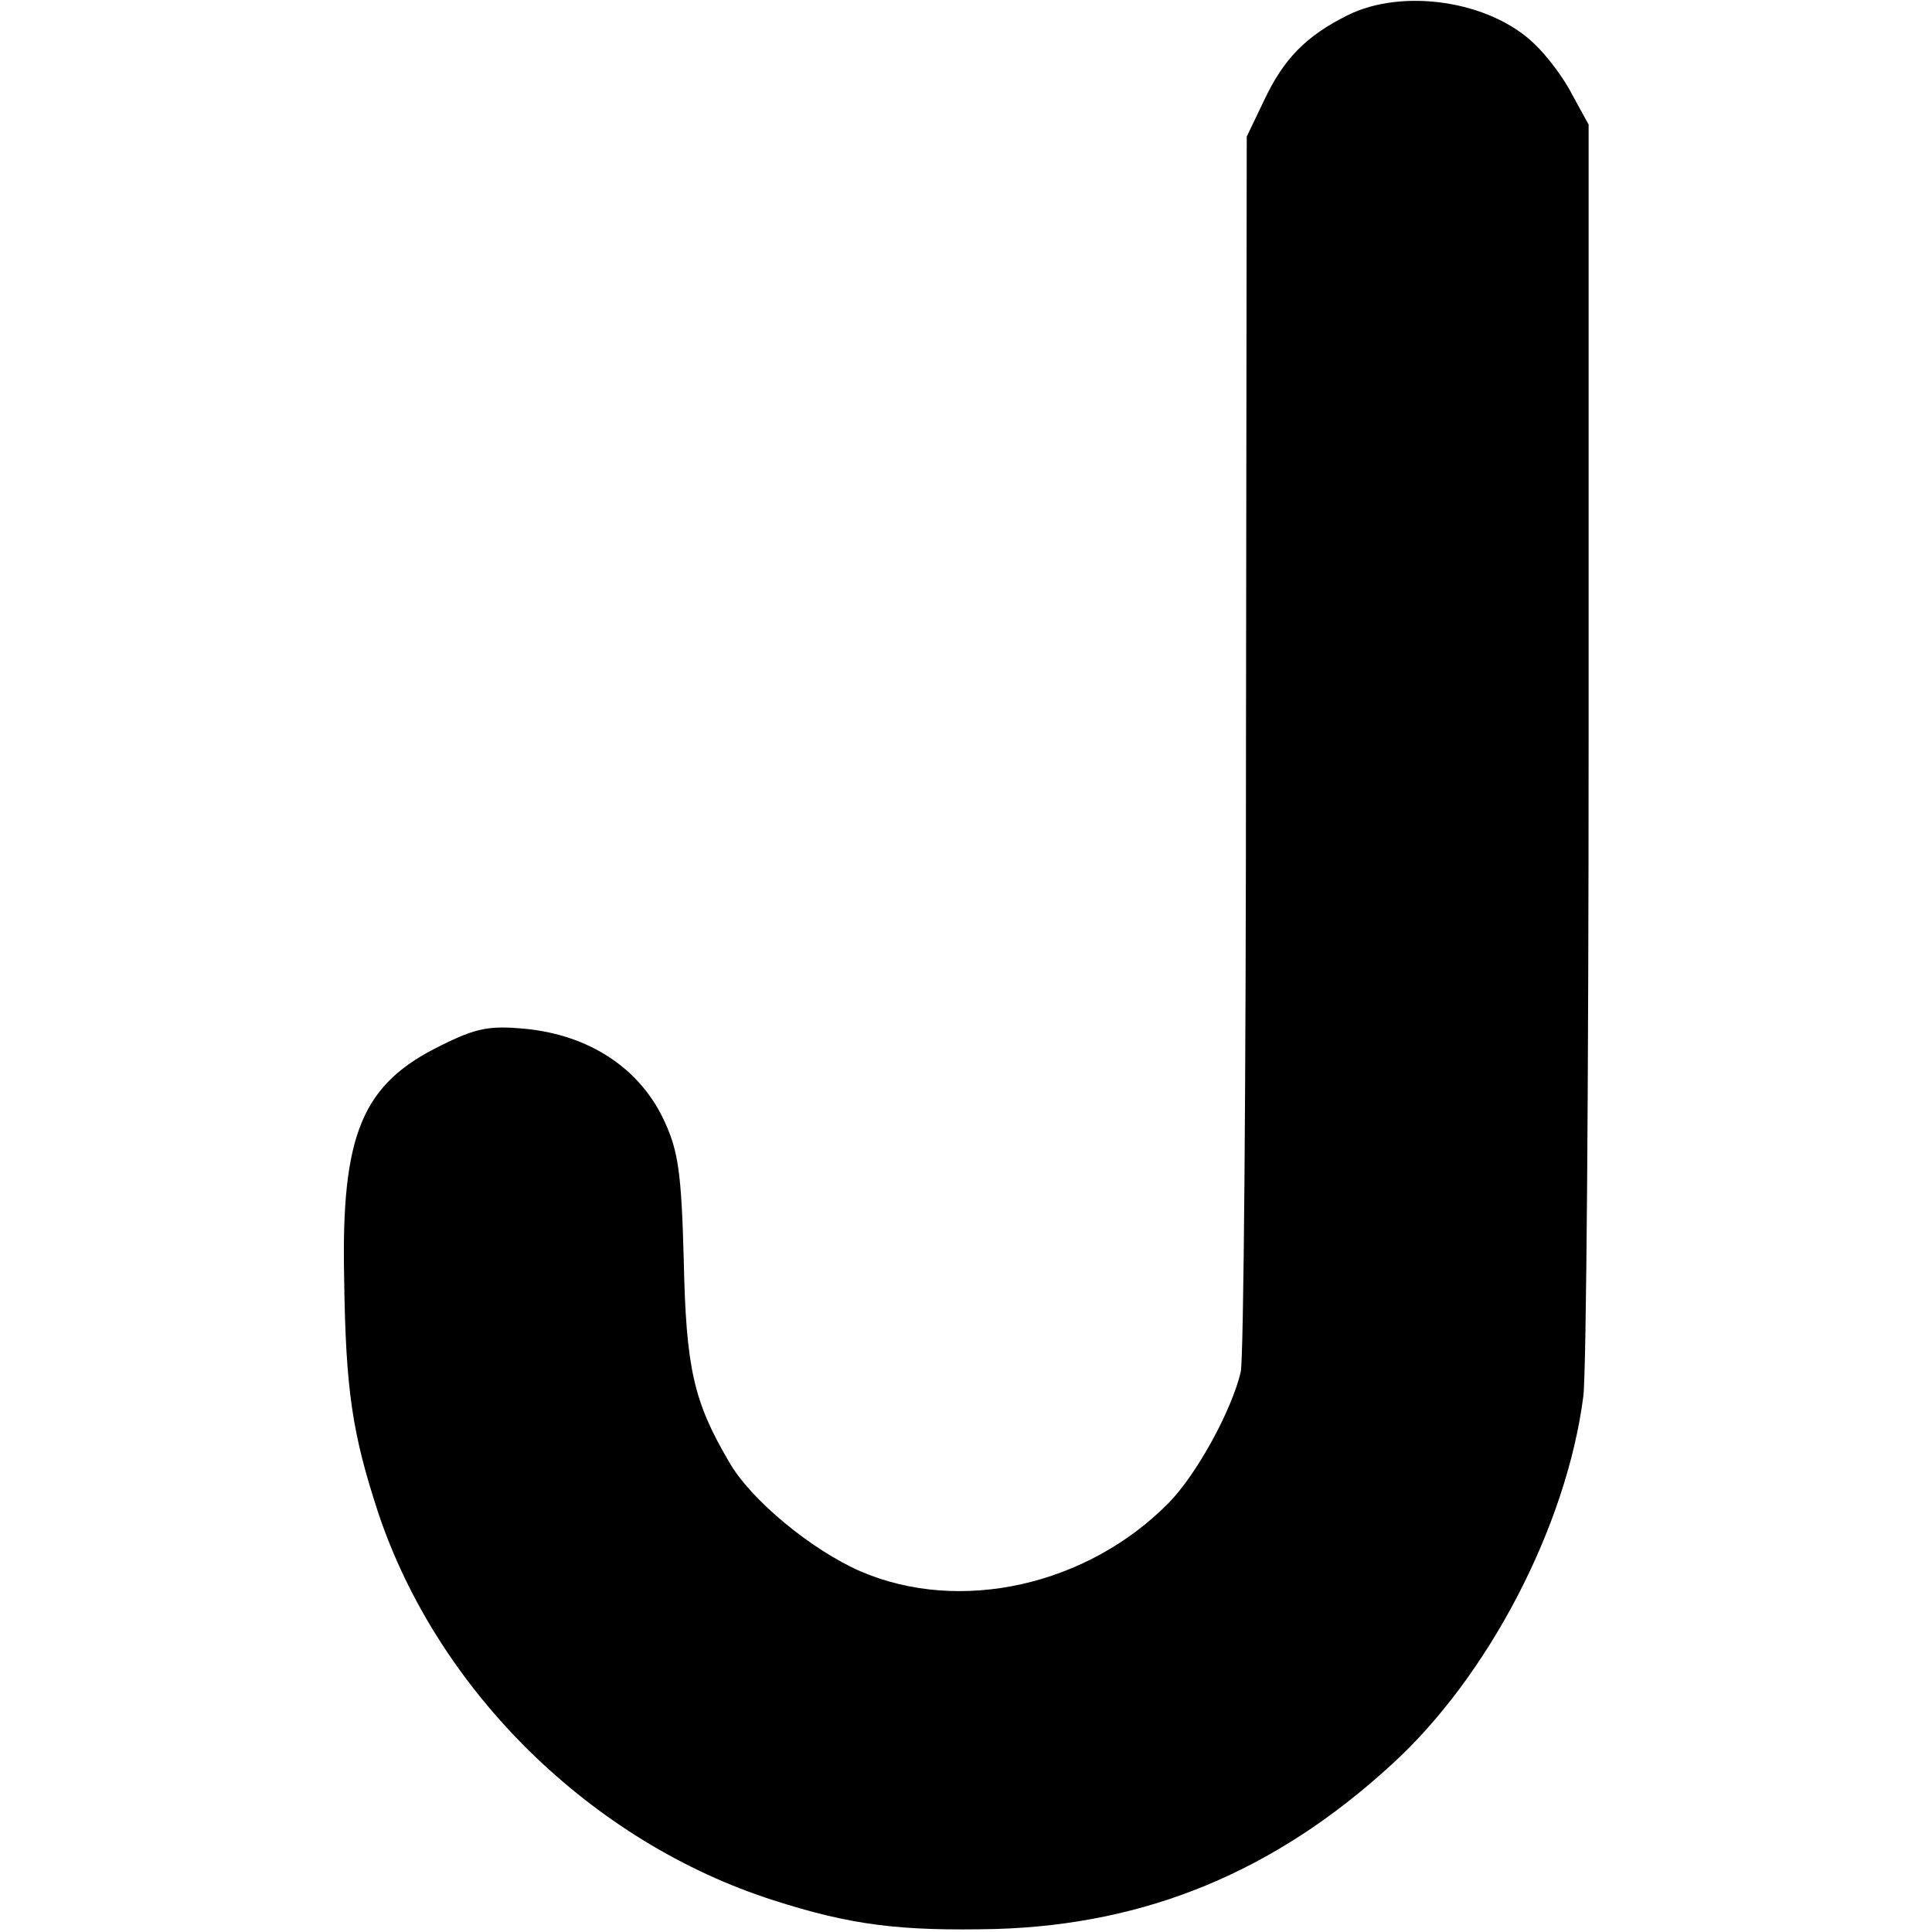 <?xml version="1.0" standalone="no"?>
<!DOCTYPE svg PUBLIC "-//W3C//DTD SVG 20010904//EN"
 "http://www.w3.org/TR/2001/REC-SVG-20010904/DTD/svg10.dtd">
<svg version="1.0" xmlns="http://www.w3.org/2000/svg"
 width="256pt" height="256pt" viewBox="0 0 256 256"
 preserveAspectRatio="xMidYMid meet">
<g transform="translate(0,256) scale(0.1,-0.1)"
fill="#000000" stroke="none">
<path d="M1786 2540 c-56 -28 -85 -58 -111 -113 l-23 -48 -1 -805 c0 -442 -3
-816 -7 -832 -12 -51 -58 -135 -95 -173 -108 -110 -277 -148 -409 -91 -64 28
-145 94 -174 145 -47 80 -57 124 -60 268 -3 112 -7 143 -25 182 -32 71 -100
116 -187 124 -45 4 -63 1 -109 -22 -105 -51 -133 -117 -129 -308 2 -150 11
-207 45 -311 79 -237 283 -437 524 -514 103 -33 167 -41 295 -38 199 6 369 76
523 217 129 117 233 317 255 489 4 30 7 422 7 870 l0 815 -22 40 c-11 22 -34
52 -50 67 -59 57 -174 74 -247 38z"/>
</g>
</svg>
